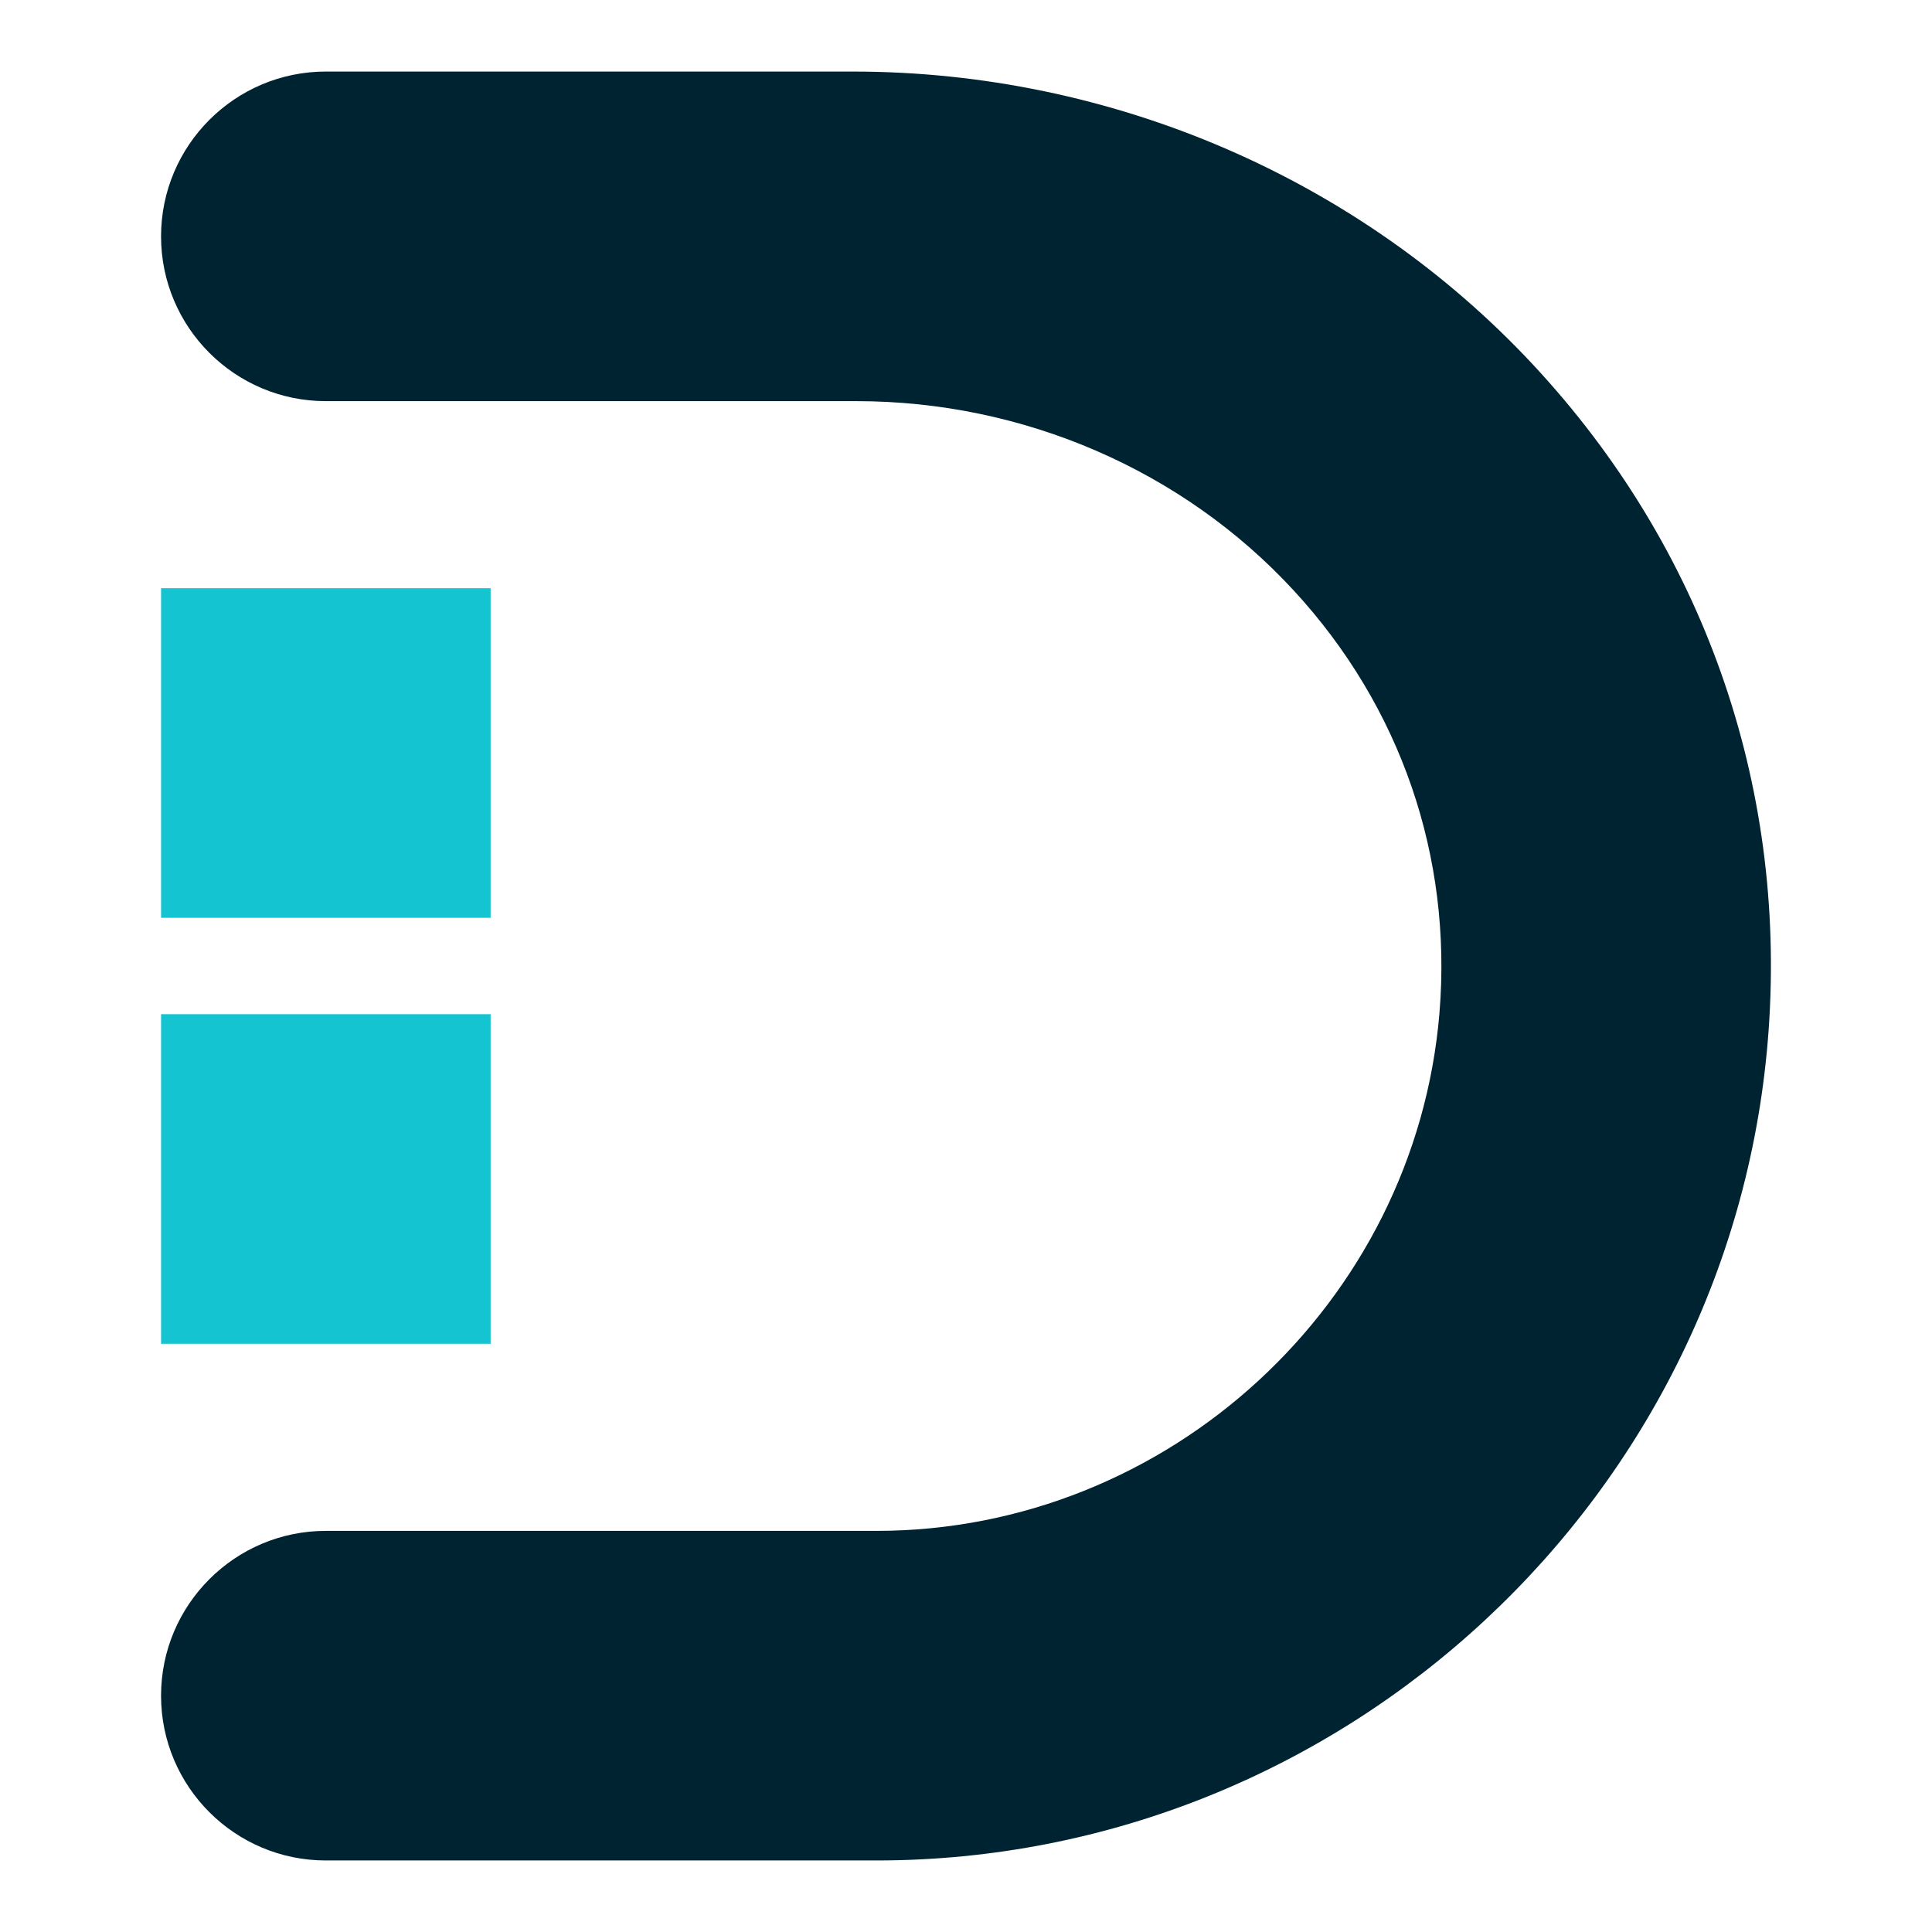 <?xml version="1.0" encoding="UTF-8"?>
<svg id="Camada_1" data-name="Camada 1" xmlns="http://www.w3.org/2000/svg" viewBox="0 0 1080 1080">
  <defs>
    <style>
      .cls-1 {
        fill: #002331;
      }

      .cls-1, .cls-2 {
        stroke-width: 0px;
      }

      .cls-2 {
        fill: #14c4d1;
      }
    </style>
  </defs>
  <path class="cls-1" d="M857.21,204.1c-97.1-104.3-235.76-164.1-380.46-164.1H182.13c-50.78,0-92.1,41.31-92.1,92.14s41.31,92.1,92.1,92.1h296.56c93.42,0,182.62,38.63,244.65,105.99,59.63,64.72,88.5,148.51,81.34,235.89-13.4,162.4-151.65,289.65-314.75,289.65H182.13c-50.78,0-92.1,41.31-92.1,92.14s41.31,92.1,92.1,92.1h307.8c261.11,0,480.21-203.88,498.74-464.17,9.84-138.12-36.85-270.13-131.47-371.74Z"/>
  <rect class="cls-2" x="90.04" y="328.82" width="184.23" height="184.23"/>
  <rect class="cls-2" x="90.04" y="566.94" width="184.23" height="184.23"/>
</svg>